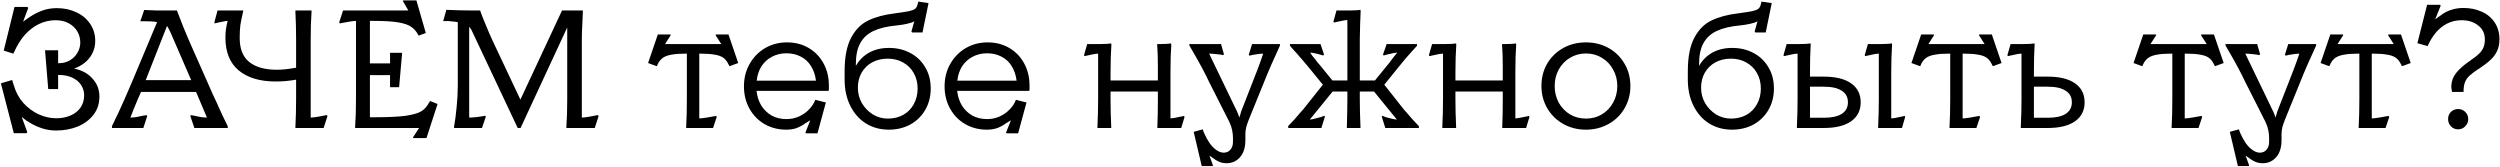 <?xml version="1.0" encoding="UTF-8"?> <svg xmlns="http://www.w3.org/2000/svg" width="2383" height="159" viewBox="0 0 2383 159" fill="none"><path d="M70.605 65.36C78.072 66.853 83.938 70.053 88.205 74.96C92.578 79.76 94.765 85.467 94.765 92.08C94.765 98.8 92.845 104.613 89.005 109.52C85.165 114.427 80.098 118.16 73.805 120.72C67.618 123.173 60.898 124.4 53.645 124.4C49.272 124.4 45.112 123.813 41.165 122.64C37.325 121.467 33.752 119.973 30.445 118.16C28.632 117.093 26.872 116.027 25.165 114.96C23.565 113.787 22.072 112.613 20.685 111.44L25.965 125.84L25.325 126.96H13.165L0.845 79.44L11.565 76.24L13.165 81.36C14.978 87.653 17.965 93.2 22.125 98C26.392 102.693 31.245 106.32 36.685 108.88C42.232 111.44 47.885 112.72 53.645 112.72C58.658 112.72 63.138 111.867 67.085 110.16C71.138 108.453 74.338 105.947 76.685 102.64C79.032 99.333 80.205 95.387 80.205 90.8C80.205 87.28 79.245 84.027 77.325 81.04C75.405 78.053 72.578 75.707 68.845 74C65.218 72.293 60.952 71.44 56.045 71.44H55.405V84.88H45.965L42.925 47.92H55.405V60.24H56.045C59.992 60.24 63.512 59.333 66.605 57.52C69.698 55.707 72.098 53.307 73.805 50.32C75.618 47.227 76.525 43.973 76.525 40.56C76.525 36.613 75.565 33.04 73.645 29.84C71.725 26.64 69.005 24.08 65.485 22.16C61.965 20.24 57.805 19.28 53.005 19.28C47.352 19.28 42.018 20.507 37.005 22.96C31.992 25.413 27.458 28.933 23.405 33.52C19.458 38.107 16.098 43.6 13.325 50L12.685 51.12L3.565 48.24L13.805 6.64H26.125L26.925 7.6L21.965 20.72C23.885 19.227 26.072 17.68 28.525 16.08C32.365 13.52 36.365 11.493 40.525 10C44.685 8.507 49.218 7.76 54.125 7.76C61.058 7.76 67.298 9.093 72.845 11.76C78.392 14.32 82.765 18 85.965 22.8C89.165 27.493 90.765 32.88 90.765 38.96C90.765 45.04 88.952 50.427 85.325 55.12C81.805 59.707 76.898 63.12 70.605 65.36ZM106.719 120.24C107.892 117.893 108.959 115.653 109.919 113.52C110.985 111.387 111.999 109.307 112.959 107.28C114.879 103.12 116.852 98.747 118.879 94.16C120.905 89.573 123.145 84.4 125.599 78.64L149.759 21.04C148.159 20.72 146.292 20.507 144.159 20.4C142.132 20.293 139.732 20.24 136.959 20.24C136.425 20.24 135.892 20.24 135.359 20.24C134.825 20.24 134.292 20.24 133.759 20.24L137.439 9.52C141.385 9.733 145.652 9.893 150.239 10C154.825 10 158.879 10 162.399 10H168.639C173.012 21.627 177.012 31.547 180.639 39.76L203.039 90.32C203.999 92.453 205.225 95.067 206.719 98.16C208.319 101.787 209.972 105.467 211.679 109.2C213.492 112.933 215.305 116.667 217.119 120.4V122H185.279L181.439 110.64L181.919 109.68L184.479 110.16C186.719 110.693 189.012 111.173 191.359 111.6C193.812 111.92 195.785 112.08 197.279 112.08L186.879 87.6H134.399C133.972 88.773 133.492 89.893 132.959 90.96C132.532 92.027 132.052 93.093 131.519 94.16C127.999 102.48 125.599 108.453 124.319 112.08C125.705 112.08 127.572 111.92 129.919 111.6C132.372 111.173 134.719 110.693 136.959 110.16C137.385 110.053 137.812 110 138.239 110C138.772 109.893 139.252 109.787 139.679 109.68L140.319 110.64L136.639 122H106.719V120.24ZM182.239 76.4L165.759 38.32C165.759 38.213 165.705 38.053 165.599 37.84C165.492 37.627 165.385 37.467 165.279 37.36C163.892 33.84 162.719 31.173 161.759 29.36C160.905 27.547 160.052 26 159.199 24.72L138.879 76.4H182.239ZM312.155 110.64L308.475 122H281.595V120.4C282.022 112.187 282.235 103.653 282.235 94.8V75.92C276.048 77.093 269.542 77.68 262.715 77.68C247.782 77.68 236.048 74.16 227.515 67.12C219.088 60.08 214.875 49.627 214.875 35.76C214.875 33.093 215.035 30.48 215.355 27.92C215.782 25.253 216.315 22.587 216.955 19.92C215.888 19.92 214.448 20.133 212.635 20.56C210.822 20.88 209.008 21.253 207.195 21.68C206.768 21.787 206.342 21.893 205.915 22C205.488 22.107 205.115 22.213 204.795 22.32L204.315 21.36L207.355 10H231.835V10.64L231.675 11.28C230.502 16.4 229.648 20.613 229.115 23.92C228.688 27.227 228.475 31.333 228.475 36.24C228.475 46.587 231.515 54.213 237.595 59.12C243.782 64.027 252.528 66.48 263.835 66.48C268.742 66.48 274.182 65.947 280.155 64.88C280.475 64.773 280.795 64.72 281.115 64.72C281.542 64.72 281.915 64.667 282.235 64.56V37.2C282.235 28.347 282.022 19.813 281.595 11.6V10H296.955V11.6C296.422 18.533 296.155 27.067 296.155 37.2V112.08C297.542 112.08 299.835 111.813 303.035 111.28C306.235 110.64 309.062 110.107 311.515 109.68L312.155 110.64ZM393.559 131.12L399.479 122H338.519V120.4C339.052 113.467 339.319 104.933 339.319 94.8V19.92C337.932 19.92 335.639 20.187 332.439 20.72C329.239 21.253 326.412 21.787 323.959 22.32L323.319 21.36L326.999 10H389.239L383.959 0.88L384.279 0.4H396.919L405.879 31.44L398.999 34L398.839 33.52C397.025 30.107 394.785 27.493 392.119 25.68C389.452 23.76 385.345 22.32 379.799 21.36C374.359 20.4 366.465 19.92 356.119 19.92H352.599V60.4H371.479C371.692 60.4 371.799 60.293 371.799 60.08V50.32H383.319L380.439 83.12H371.799V71.92C371.799 71.707 371.692 71.6 371.479 71.6H352.599V111.76H357.239C370.252 111.76 380.172 111.28 386.999 110.32C393.932 109.253 398.839 107.813 401.719 106C404.705 104.08 407.052 101.467 408.759 98.16L409.079 97.84L409.879 96.24L417.079 99.12L406.519 131.6H393.879L393.559 131.12ZM432.841 120.4C433.801 115.387 434.601 109.36 435.241 102.32C435.988 95.173 436.361 88.24 436.361 81.52V21.2C435.188 20.88 433.855 20.667 432.361 20.56C430.868 20.347 429.321 20.187 427.721 20.08C426.868 20.08 426.015 20.08 425.161 20.08C424.308 20.08 423.401 20.08 422.441 20.08L425.481 9.36C429.641 9.467 433.961 9.627 438.441 9.84C443.028 9.947 447.401 10 451.561 10H457.641C458.388 12.027 459.135 14.053 459.881 16.08C460.735 18 461.588 20.08 462.441 22.32C465.001 28.613 467.295 33.947 469.321 38.32L496.041 94.96L535.721 10H555.561V11.6C555.455 14.693 555.295 18.427 555.081 22.8C554.761 28.133 554.601 32.933 554.601 37.2V112.08C555.988 112.08 558.281 111.813 561.481 111.28C564.681 110.64 567.508 110.107 569.961 109.68L570.601 110.64L566.921 122H539.881V120.4C540.415 113.467 540.681 104.933 540.681 94.8V26.16L496.201 122H493.481L449.481 28.72C449.268 28.187 448.948 27.653 448.521 27.12C448.201 26.587 447.775 26.107 447.241 25.68V112.08C448.841 112.08 451.241 111.92 454.441 111.6C457.748 111.173 460.415 110.747 462.441 110.32L463.081 111.28L459.401 122H432.841V120.4ZM654.076 120.4C654.503 113.147 654.716 104.613 654.716 94.8V51.12H653.916C648.263 51.12 643.73 51.44 640.316 52.08C637.01 52.613 634.343 53.52 632.316 54.8C630.396 56.08 628.796 57.84 627.516 60.08L626.076 63.12L617.756 60.08L627.036 32.88H639.036L639.356 33.52L633.916 42H687.516L682.076 33.52L682.396 32.88H694.396L703.676 60.08L695.356 63.12L693.756 60.08C692.583 57.84 691.036 56.08 689.116 54.8C687.196 53.52 684.53 52.613 681.116 52.08C677.703 51.44 673.17 51.12 667.516 51.12H666.556V112.88C667.943 112.88 670.29 112.613 673.596 112.08C677.01 111.547 679.996 111.013 682.556 110.48L683.196 111.44L679.676 122H654.076V120.4ZM767.694 126.48L772.334 114.64C771.694 114.96 771 115.387 770.254 115.92C769.507 116.453 768.654 116.987 767.694 117.52C765.24 119.333 762.52 120.827 759.534 122C756.654 123.067 753.24 123.6 749.294 123.6C741.827 123.6 735 121.84 728.814 118.32C722.734 114.8 717.934 109.893 714.414 103.6C710.894 97.307 709.134 90.213 709.134 82.32C709.134 74.32 710.947 67.173 714.574 60.88C718.2 54.48 723.107 49.467 729.294 45.84C735.587 42.213 742.52 40.4 750.094 40.4C757.88 40.4 764.76 42.16 770.734 45.68C776.814 49.2 781.56 54.107 784.974 60.4C788.387 66.587 790.094 73.627 790.094 81.52C790.094 82.48 790.094 83.387 790.094 84.24C790.094 84.987 790.04 85.787 789.934 86.64H721.134C721.667 91.76 723.16 96.4 725.614 100.56C728.174 104.613 731.48 107.813 735.534 110.16C739.694 112.4 744.387 113.52 749.614 113.52C753.987 113.52 758.04 112.667 761.774 110.96C765.614 109.147 768.814 106.853 771.374 104.08C774.04 101.307 775.907 98.427 776.974 95.44L777.134 95.12L787.214 97.68L779.214 127.12H768.334L767.694 126.48ZM777.774 76.88C777.134 71.653 775.587 67.067 773.134 63.12C770.787 59.173 767.534 56.133 763.374 54C759.32 51.867 754.734 50.8 749.614 50.8C744.494 50.8 739.854 51.92 735.694 54.16C731.64 56.293 728.334 59.333 725.774 63.28C723.32 67.227 721.827 71.76 721.294 76.88H777.774ZM847.163 123.6C839.056 123.6 831.803 121.627 825.403 117.68C819.109 113.733 814.149 108.133 810.523 100.88C806.896 93.627 805.083 85.253 805.083 75.76V67.92C805.083 54.373 807.163 43.707 811.323 35.92C815.483 28.133 820.976 22.64 827.803 19.44C834.736 16.133 843.163 13.893 853.083 12.72C859.376 11.867 863.856 11.173 866.523 10.64C869.296 10 871.216 9.253 872.283 8.4C873.456 7.44 874.256 6 874.683 4.08L875.323 1.52L885.083 2.96L879.323 30.96H869.403L868.763 30.16L871.483 20.24C870.096 21.2 867.856 22 864.763 22.64C863.163 22.96 861.509 23.28 859.803 23.6C858.203 23.813 856.549 24.027 854.843 24.24C845.669 25.093 838.256 26.853 832.603 29.52C826.949 32.187 822.736 36.08 819.963 41.2C817.189 46.213 815.803 52.88 815.803 61.2V62.8C818.896 57.36 823.109 53.147 828.443 50.16C833.883 47.173 840.176 45.68 847.323 45.68C854.896 45.68 861.669 47.28 867.643 50.48C873.723 53.68 878.469 58.213 881.883 64.08C885.403 69.84 887.163 76.613 887.163 84.4C887.163 91.867 885.456 98.587 882.042 104.56C878.629 110.533 873.883 115.227 867.803 118.64C861.723 121.947 854.843 123.6 847.163 123.6ZM846.203 113.04C851.749 113.04 856.656 111.867 860.923 109.52C865.296 107.067 868.656 103.653 871.003 99.28C873.456 94.907 874.683 89.947 874.683 84.4C874.683 78.853 873.456 73.947 871.003 69.68C868.656 65.413 865.296 62.053 860.923 59.6C856.656 57.147 851.749 55.92 846.203 55.92C840.656 55.92 835.696 57.093 831.323 59.44C827.056 61.787 823.696 65.093 821.243 69.36C818.896 73.52 817.723 78.267 817.723 83.6C817.723 88.933 819.003 93.84 821.563 98.32C824.229 102.8 827.696 106.373 831.963 109.04C836.336 111.707 841.083 113.04 846.203 113.04ZM958.944 126.48L963.584 114.64C962.944 114.96 962.25 115.387 961.504 115.92C960.757 116.453 959.904 116.987 958.944 117.52C956.49 119.333 953.77 120.827 950.784 122C947.904 123.067 944.49 123.6 940.544 123.6C933.077 123.6 926.25 121.84 920.064 118.32C913.984 114.8 909.184 109.893 905.664 103.6C902.144 97.307 900.384 90.213 900.384 82.32C900.384 74.32 902.197 67.173 905.824 60.88C909.45 54.48 914.357 49.467 920.544 45.84C926.837 42.213 933.77 40.4 941.344 40.4C949.13 40.4 956.01 42.16 961.984 45.68C968.064 49.2 972.81 54.107 976.224 60.4C979.637 66.587 981.344 73.627 981.344 81.52C981.344 82.48 981.344 83.387 981.344 84.24C981.344 84.987 981.29 85.787 981.184 86.64H912.384C912.917 91.76 914.41 96.4 916.864 100.56C919.424 104.613 922.73 107.813 926.784 110.16C930.944 112.4 935.637 113.52 940.864 113.52C945.237 113.52 949.29 112.667 953.024 110.96C956.864 109.147 960.064 106.853 962.624 104.08C965.29 101.307 967.157 98.427 968.224 95.44L968.384 95.12L978.464 97.68L970.464 127.12H959.584L958.944 126.48ZM969.024 76.88C968.384 71.653 966.837 67.067 964.384 63.12C962.037 59.173 958.784 56.133 954.624 54C950.57 51.867 945.984 50.8 940.864 50.8C935.744 50.8 931.104 51.92 926.944 54.16C922.89 56.293 919.584 59.333 917.024 63.28C914.57 67.227 913.077 71.76 912.544 76.88H969.024ZM1129.13 111.44L1125.93 122H1103.21V120.4C1103.53 113.147 1103.69 104.613 1103.69 94.8V87.28H1058.57V94.8C1058.57 103.013 1058.79 111.547 1059.21 120.4V122H1046.09V120.4C1046.52 111.547 1046.73 103.013 1046.73 94.8V51.12C1044.81 51.12 1041.19 51.76 1035.85 53.04L1033.77 53.52L1033.29 52.56L1036.33 42H1048.65C1050.36 42 1052.28 41.947 1054.41 41.84C1056.55 41.733 1058.15 41.573 1059.21 41.36L1059.37 42.64C1058.84 50.747 1058.57 59.6 1058.57 69.2V76.72H1103.69V63.76C1103.69 55.653 1103.48 48.827 1103.05 43.28V42H1105.93C1107.53 42 1109.4 41.947 1111.53 41.84C1113.77 41.733 1115.32 41.573 1116.17 41.36L1116.49 42.64C1115.96 49.36 1115.69 58.213 1115.69 69.2V112.88C1117.08 112.88 1120.71 112.24 1126.57 110.96C1126.89 110.853 1127.21 110.8 1127.53 110.8C1127.85 110.693 1128.17 110.587 1128.49 110.48L1129.13 111.44ZM1137.82 125.68L1146.46 123.28L1146.78 124.24L1147.58 126.48C1149.18 130.107 1150.94 133.36 1152.86 136.24C1154.89 139.12 1157.07 141.36 1159.42 142.96C1161.77 144.667 1164.11 145.52 1166.46 145.52C1169.13 145.52 1171.26 144.56 1172.86 142.64C1174.46 140.827 1175.26 138.32 1175.26 135.12V131.28C1175.26 128.827 1174.99 126.427 1174.46 124.08C1174.03 121.733 1173.29 119.44 1172.22 117.2C1172.11 117.093 1172.06 116.987 1172.06 116.88C1172.06 116.667 1172.01 116.507 1171.9 116.4L1152.54 78.16C1148.7 69.947 1143.58 60.347 1137.18 49.36L1133.66 43.28V42H1163.9L1166.62 51.6L1165.98 52.56C1164.49 52.133 1162.3 51.813 1159.42 51.6C1156.65 51.28 1154.35 51.12 1152.54 51.12L1178.94 105.84C1179.15 106.267 1179.37 106.747 1179.58 107.28C1179.79 107.707 1180.01 108.187 1180.22 108.72C1180.43 109.253 1180.59 109.787 1180.7 110.32C1180.91 110.853 1181.13 111.44 1181.34 112.08C1181.45 111.44 1181.61 110.853 1181.82 110.32C1182.03 109.787 1182.25 109.253 1182.46 108.72C1182.57 108.187 1182.67 107.653 1182.78 107.12C1182.99 106.587 1183.21 106 1183.42 105.36L1198.46 66.8C1198.89 65.84 1199.95 62.96 1201.66 58.16C1202.19 56.88 1202.62 55.653 1202.94 54.48C1203.37 53.307 1203.74 52.187 1204.06 51.12C1202.46 51.12 1200.33 51.333 1197.66 51.76C1195.1 52.08 1192.91 52.507 1191.1 53.04L1190.3 52.24L1193.5 42H1220.06V43.44C1218.78 46.213 1217.55 48.933 1216.38 51.6C1213.07 58.747 1210.3 65.04 1208.06 70.48L1190.3 114.16C1189.34 116.613 1188.54 118.96 1187.9 121.2C1187.37 123.44 1187.1 125.68 1187.1 127.92V133.52C1187.1 140.56 1185.39 146 1181.98 149.84C1178.57 153.68 1174.3 155.6 1169.18 155.6C1166.51 155.6 1164.11 155.12 1161.98 154.16C1159.95 153.307 1158.03 152.133 1156.22 150.64C1154.73 149.573 1153.61 148.827 1152.86 148.4L1156.22 157.68L1155.74 158.32H1145.5L1137.82 125.68ZM1227.84 120.24C1232.32 115.653 1236.21 111.333 1239.52 107.28C1240.16 106.64 1240.75 106 1241.28 105.36C1241.81 104.72 1242.35 104.08 1242.88 103.44L1260.96 80.72L1246.56 63.12C1244.75 60.987 1242.93 58.853 1241.12 56.72C1239.31 54.587 1237.49 52.507 1235.68 50.48C1234.61 49.307 1233.6 48.187 1232.64 47.12C1231.68 45.947 1230.67 44.773 1229.6 43.6V42H1258.72L1262.08 52.08L1261.28 52.88C1260.53 52.667 1259.63 52.4 1258.56 52.08C1257.6 51.76 1256.59 51.493 1255.52 51.28C1252.43 50.533 1250.19 50.16 1248.8 50.16C1249.55 51.227 1250.29 52.293 1251.04 53.36C1251.89 54.32 1252.75 55.333 1253.6 56.4C1254.24 57.36 1254.93 58.32 1255.68 59.28C1256.43 60.24 1257.23 61.147 1258.08 62L1270.08 76.72H1284.32V19.12C1282.51 19.12 1278.88 19.76 1273.44 21.04L1271.52 21.52L1271.04 20.56L1273.92 10H1286.24C1287.84 10 1289.71 9.947 1291.84 9.84C1294.08 9.733 1295.73 9.573 1296.8 9.36L1296.96 10.64C1296.85 13.84 1296.69 18.107 1296.48 23.44C1296.27 29.413 1296.16 34 1296.16 37.2V76.72H1310.56L1322.56 62C1323.31 61.147 1324.05 60.24 1324.8 59.28C1325.55 58.32 1326.24 57.36 1326.88 56.4C1327.73 55.333 1328.53 54.32 1329.28 53.36C1330.13 52.293 1330.99 51.227 1331.84 50.16C1330.35 50.16 1328.16 50.533 1325.28 51.28C1324 51.493 1322.83 51.76 1321.76 52.08C1320.8 52.4 1319.89 52.667 1319.04 52.88L1318.24 52.08L1321.76 42H1350.72V43.6C1348.59 46.053 1346.99 47.813 1345.92 48.88C1343.89 51.12 1341.81 53.467 1339.68 55.92C1337.55 58.373 1335.57 60.773 1333.76 63.12L1319.52 80.72L1337.44 103.44C1337.97 104.08 1338.51 104.72 1339.04 105.36C1339.57 106 1340.16 106.64 1340.8 107.28C1344.11 111.333 1348 115.653 1352.48 120.24V122H1320.48L1317.12 111.28L1317.6 110.32C1318.45 110.747 1319.47 111.173 1320.64 111.6C1321.81 111.92 1323.04 112.24 1324.32 112.56C1327.41 113.413 1329.81 113.893 1331.52 114L1309.76 87.28H1296.16V94.32C1296.16 102.853 1296.37 111.547 1296.8 120.4V122H1283.84V120.4C1284.16 108.453 1284.32 99.76 1284.32 94.32V87.28H1270.24L1248.48 114C1250.19 113.893 1252.48 113.413 1255.36 112.56C1256.64 112.24 1257.87 111.92 1259.04 111.6C1260.32 111.173 1261.44 110.747 1262.4 110.32L1262.88 111.28L1259.52 122H1228L1227.84 120.24ZM1457.88 111.44L1454.68 122H1431.96V120.4C1432.28 113.147 1432.44 104.613 1432.44 94.8V87.28H1387.32V94.8C1387.32 103.013 1387.54 111.547 1387.96 120.4V122H1374.84V120.4C1375.27 111.547 1375.48 103.013 1375.48 94.8V51.12C1373.56 51.12 1369.94 51.76 1364.6 53.04L1362.52 53.52L1362.04 52.56L1365.08 42H1377.4C1379.11 42 1381.03 41.947 1383.16 41.84C1385.3 41.733 1386.9 41.573 1387.96 41.36L1388.12 42.64C1387.59 50.747 1387.32 59.6 1387.32 69.2V76.72H1432.44V63.76C1432.44 55.653 1432.23 48.827 1431.8 43.28V42H1434.68C1436.28 42 1438.15 41.947 1440.28 41.84C1442.52 41.733 1444.07 41.573 1444.92 41.36L1445.24 42.64C1444.71 49.36 1444.44 58.213 1444.44 69.2V112.88C1445.83 112.88 1449.46 112.24 1455.32 110.96C1455.64 110.853 1455.96 110.8 1456.28 110.8C1456.6 110.693 1456.92 110.587 1457.24 110.48L1457.88 111.44ZM1511.69 123.6C1503.8 123.6 1496.6 121.787 1490.09 118.16C1483.69 114.533 1478.62 109.573 1474.89 103.28C1471.16 96.88 1469.29 89.787 1469.29 82C1469.29 74.107 1471.1 67.013 1474.73 60.72C1478.46 54.427 1483.53 49.467 1489.93 45.84C1496.44 42.213 1503.69 40.4 1511.69 40.4C1519.8 40.4 1527.05 42.213 1533.45 45.84C1539.85 49.467 1544.86 54.427 1548.49 60.72C1552.22 67.013 1554.09 74.107 1554.09 82C1554.09 89.787 1552.22 96.88 1548.49 103.28C1544.86 109.573 1539.8 114.533 1533.29 118.16C1526.78 121.787 1519.58 123.6 1511.69 123.6ZM1511.69 113.04C1517.34 113.04 1522.41 111.707 1526.89 109.04C1531.48 106.267 1535.05 102.533 1537.61 97.84C1540.28 93.04 1541.61 87.76 1541.61 82C1541.61 76.24 1540.28 71.013 1537.61 66.32C1535.05 61.52 1531.48 57.787 1526.89 55.12C1522.41 52.347 1517.34 50.96 1511.69 50.96C1506.14 50.96 1501.08 52.347 1496.49 55.12C1492.01 57.787 1488.44 61.52 1485.77 66.32C1483.21 71.013 1481.93 76.24 1481.93 82C1481.93 87.76 1483.21 93.04 1485.77 97.84C1488.44 102.533 1492.01 106.267 1496.49 109.04C1501.08 111.707 1506.14 113.04 1511.69 113.04ZM1650.91 123.6C1642.81 123.6 1635.55 121.627 1629.15 117.68C1622.86 113.733 1617.9 108.133 1614.27 100.88C1610.65 93.627 1608.83 85.253 1608.83 75.76V67.92C1608.83 54.373 1610.91 43.707 1615.07 35.92C1619.23 28.133 1624.73 22.64 1631.55 19.44C1638.49 16.133 1646.91 13.893 1656.83 12.72C1663.13 11.867 1667.61 11.173 1670.27 10.64C1673.05 10 1674.97 9.253 1676.03 8.4C1677.21 7.44 1678.01 6 1678.43 4.08L1679.07 1.52L1688.83 2.96L1683.07 30.96H1673.15L1672.51 30.16L1675.23 20.24C1673.85 21.2 1671.61 22 1668.51 22.64C1666.91 22.96 1665.26 23.28 1663.55 23.6C1661.95 23.813 1660.3 24.027 1658.59 24.24C1649.42 25.093 1642.01 26.853 1636.35 29.52C1630.7 32.187 1626.49 36.08 1623.71 41.2C1620.94 46.213 1619.55 52.88 1619.55 61.2V62.8C1622.65 57.36 1626.86 53.147 1632.19 50.16C1637.63 47.173 1643.93 45.68 1651.07 45.68C1658.65 45.68 1665.42 47.28 1671.39 50.48C1677.47 53.68 1682.22 58.213 1685.63 64.08C1689.15 69.84 1690.91 76.613 1690.91 84.4C1690.91 91.867 1689.21 98.587 1685.79 104.56C1682.38 110.533 1677.63 115.227 1671.55 118.64C1665.47 121.947 1658.59 123.6 1650.91 123.6ZM1649.95 113.04C1655.5 113.04 1660.41 111.867 1664.67 109.52C1669.05 107.067 1672.41 103.653 1674.75 99.28C1677.21 94.907 1678.43 89.947 1678.43 84.4C1678.43 78.853 1677.21 73.947 1674.75 69.68C1672.41 65.413 1669.05 62.053 1664.67 59.6C1660.41 57.147 1655.5 55.92 1649.95 55.92C1644.41 55.92 1639.45 57.093 1635.07 59.44C1630.81 61.787 1627.45 65.093 1624.99 69.36C1622.65 73.52 1621.47 78.267 1621.47 83.6C1621.47 88.933 1622.75 93.84 1625.31 98.32C1627.98 102.8 1631.45 106.373 1635.71 109.04C1640.09 111.707 1644.83 113.04 1649.95 113.04ZM1712.81 120.4C1713.24 111.547 1713.45 103.013 1713.45 94.8V51.12C1711.53 51.12 1707.9 51.76 1702.57 53.04L1700.49 53.52L1700.01 52.56L1703.05 42H1715.37C1716.97 42 1718.84 41.947 1720.97 41.84C1723.21 41.733 1724.86 41.573 1725.93 41.36V42.64C1725.5 50.427 1725.29 58.747 1725.29 67.6V73.04H1738.41C1749.72 73.04 1758.41 75.173 1764.49 79.44C1770.57 83.707 1773.61 89.733 1773.61 97.52C1773.61 105.307 1770.57 111.333 1764.49 115.6C1758.41 119.867 1749.72 122 1738.41 122H1712.81V120.4ZM1738.57 112.24C1746.04 112.24 1751.69 111.013 1755.53 108.56C1759.48 106 1761.45 102.32 1761.45 97.52C1761.45 92.613 1759.48 88.933 1755.53 86.48C1751.69 83.92 1746.04 82.64 1738.57 82.64H1725.29V112.24H1738.57ZM1790.25 120.4C1790.68 111.547 1790.89 103.013 1790.89 94.8V51.12C1788.97 51.12 1785.34 51.76 1780.01 53.04L1777.93 53.52L1777.45 52.56L1780.49 42H1792.81C1794.52 42 1796.38 41.947 1798.41 41.84C1800.54 41.733 1802.2 41.573 1803.37 41.36L1803.53 42.64C1803 50.747 1802.73 59.6 1802.73 69.2V112.88C1804.22 112.88 1807.58 112.293 1812.81 111.12L1815.53 110.48L1816.01 111.44L1812.97 122H1790.25V120.4ZM1858.3 120.4C1858.72 113.147 1858.94 104.613 1858.94 94.8V51.12H1858.14C1852.48 51.12 1847.95 51.44 1844.54 52.08C1841.23 52.613 1838.56 53.52 1836.54 54.8C1834.62 56.08 1833.02 57.84 1831.74 60.08L1830.3 63.12L1821.98 60.08L1831.26 32.88H1843.26L1843.58 33.52L1838.14 42H1891.74L1886.3 33.52L1886.62 32.88H1898.62L1907.9 60.08L1899.58 63.12L1897.98 60.08C1896.8 57.84 1895.26 56.08 1893.34 54.8C1891.42 53.52 1888.75 52.613 1885.34 52.08C1881.92 51.44 1877.39 51.12 1871.74 51.12H1870.78V112.88C1872.16 112.88 1874.51 112.613 1877.82 112.08C1881.23 111.547 1884.22 111.013 1886.78 110.48L1887.42 111.44L1883.9 122H1858.3V120.4ZM1926.25 120.4C1926.68 111.547 1926.89 103.013 1926.89 94.8V51.12C1924.97 51.12 1921.34 51.76 1916.01 53.04L1913.93 53.52L1913.45 52.56L1916.49 42H1928.81C1930.41 42 1932.28 41.947 1934.41 41.84C1936.65 41.733 1938.3 41.573 1939.37 41.36V42.64C1938.94 50.427 1938.73 58.747 1938.73 67.6V73.04H1951.85C1963.16 73.04 1971.85 75.173 1977.93 79.44C1984.01 83.707 1987.05 89.733 1987.05 97.52C1987.05 105.307 1984.01 111.333 1977.93 115.6C1971.85 119.867 1963.16 122 1951.85 122H1926.25V120.4ZM1952.01 112.24C1959.48 112.24 1965.13 111.013 1968.97 108.56C1972.92 106 1974.89 102.32 1974.89 97.52C1974.89 92.613 1972.92 88.933 1968.97 86.48C1965.13 83.92 1959.48 82.64 1952.01 82.64H1938.73V112.24H1952.01ZM2070.01 120.4C2070.44 113.147 2070.65 104.613 2070.65 94.8V51.12H2069.85C2064.2 51.12 2059.67 51.44 2056.25 52.08C2052.95 52.613 2050.28 53.52 2048.25 54.8C2046.33 56.08 2044.73 57.84 2043.45 60.08L2042.01 63.12L2033.69 60.08L2042.97 32.88H2054.97L2055.29 33.52L2049.85 42H2103.45L2098.01 33.52L2098.33 32.88H2110.33L2119.61 60.08L2111.29 63.12L2109.69 60.08C2108.52 57.84 2106.97 56.08 2105.05 54.8C2103.13 53.52 2100.47 52.613 2097.05 52.08C2093.64 51.44 2089.11 51.12 2083.45 51.12H2082.49V112.88C2083.88 112.88 2086.23 112.613 2089.53 112.08C2092.95 111.547 2095.93 111.013 2098.49 110.48L2099.13 111.44L2095.61 122H2070.01V120.4ZM2125.48 125.68L2134.12 123.28L2134.44 124.24L2135.24 126.48C2136.84 130.107 2138.6 133.36 2140.52 136.24C2142.54 139.12 2144.73 141.36 2147.08 142.96C2149.42 144.667 2151.77 145.52 2154.12 145.52C2156.78 145.52 2158.92 144.56 2160.52 142.64C2162.12 140.827 2162.92 138.32 2162.92 135.12V131.28C2162.92 128.827 2162.65 126.427 2162.12 124.08C2161.69 121.733 2160.94 119.44 2159.88 117.2C2159.77 117.093 2159.72 116.987 2159.72 116.88C2159.72 116.667 2159.66 116.507 2159.56 116.4L2140.2 78.16C2136.36 69.947 2131.24 60.347 2124.84 49.36L2121.32 43.28V42H2151.56L2154.28 51.6L2153.64 52.56C2152.14 52.133 2149.96 51.813 2147.08 51.6C2144.3 51.28 2142.01 51.12 2140.2 51.12L2166.6 105.84C2166.81 106.267 2167.02 106.747 2167.24 107.28C2167.45 107.707 2167.66 108.187 2167.88 108.72C2168.09 109.253 2168.25 109.787 2168.36 110.32C2168.57 110.853 2168.78 111.44 2169 112.08C2169.1 111.44 2169.26 110.853 2169.48 110.32C2169.69 109.787 2169.9 109.253 2170.12 108.72C2170.22 108.187 2170.33 107.653 2170.44 107.12C2170.65 106.587 2170.86 106 2171.08 105.36L2186.12 66.8C2186.54 65.84 2187.61 62.96 2189.32 58.16C2189.85 56.88 2190.28 55.653 2190.6 54.48C2191.02 53.307 2191.4 52.187 2191.72 51.12C2190.12 51.12 2187.98 51.333 2185.32 51.76C2182.76 52.08 2180.57 52.507 2178.76 53.04L2177.96 52.24L2181.16 42H2207.72V43.44C2206.44 46.213 2205.21 48.933 2204.04 51.6C2200.73 58.747 2197.96 65.04 2195.72 70.48L2177.96 114.16C2177 116.613 2176.2 118.96 2175.56 121.2C2175.02 123.44 2174.76 125.68 2174.76 127.92V133.52C2174.76 140.56 2173.05 146 2169.64 149.84C2166.22 153.68 2161.96 155.6 2156.84 155.6C2154.17 155.6 2151.77 155.12 2149.64 154.16C2147.61 153.307 2145.69 152.133 2143.88 150.64C2142.38 149.573 2141.26 148.827 2140.52 148.4L2143.88 157.68L2143.4 158.32H2133.16L2125.48 125.68ZM2248.3 120.4C2248.72 113.147 2248.94 104.613 2248.94 94.8V51.12H2248.14C2242.48 51.12 2237.95 51.44 2234.54 52.08C2231.23 52.613 2228.56 53.52 2226.54 54.8C2224.62 56.08 2223.02 57.84 2221.74 60.08L2220.3 63.12L2211.98 60.08L2221.26 32.88H2233.26L2233.58 33.52L2228.14 42H2281.74L2276.3 33.52L2276.62 32.88H2288.62L2297.9 60.08L2289.58 63.12L2287.98 60.08C2286.8 57.84 2285.26 56.08 2283.34 54.8C2281.42 53.52 2278.75 52.613 2275.34 52.08C2271.92 51.44 2267.39 51.12 2261.74 51.12H2260.78V112.88C2262.16 112.88 2264.51 112.613 2267.82 112.08C2271.23 111.547 2274.22 111.013 2276.78 110.48L2277.42 111.44L2273.9 122H2248.3V120.4ZM2337.36 87.6C2336.82 85.573 2336.56 83.707 2336.56 82C2336.77 77.2 2338.37 72.987 2341.36 69.36C2344.34 65.627 2348.66 61.84 2354.32 58L2354.96 57.52C2358.37 55.173 2360.98 53.147 2362.8 51.44C2364.72 49.627 2366.16 47.653 2367.12 45.52C2368.08 43.28 2368.56 40.667 2368.56 37.68C2368.56 31.92 2366.42 27.44 2362.16 24.24C2358 20.933 2352.77 19.28 2346.48 19.28C2341.36 19.28 2336.72 20.347 2332.56 22.48C2328.4 24.613 2324.77 27.547 2321.68 31.28C2318.69 34.907 2316.13 39.12 2314 43.92L2304.24 41.2L2313.52 4.56H2325.84L2326.48 5.36L2321.2 18.48C2321.73 18.053 2322.37 17.573 2323.12 17.04C2323.86 16.4 2324.72 15.813 2325.68 15.28C2327.49 13.787 2329.41 12.507 2331.44 11.44C2333.46 10.373 2335.92 9.467 2338.8 8.72C2341.68 7.973 2344.82 7.6 2348.24 7.6C2354.53 7.6 2360.29 8.773 2365.52 11.12C2370.85 13.467 2375.01 16.933 2378 21.52C2380.98 26 2382.48 31.28 2382.48 37.36C2382.48 41.733 2381.73 45.467 2380.24 48.56C2378.85 51.653 2376.77 54.48 2374 57.04C2371.33 59.6 2367.49 62.533 2362.48 65.84L2362 66C2358.58 68.347 2355.92 70.373 2354 72.08C2352.18 73.68 2350.74 75.707 2349.68 78.16C2348.72 80.613 2348.24 83.76 2348.24 87.6H2337.36ZM2343.12 123.28C2340.34 123.28 2338.05 122.32 2336.24 120.4C2334.42 118.48 2333.52 116.187 2333.52 113.52C2333.52 110.747 2334.42 108.453 2336.24 106.64C2338.16 104.827 2340.45 103.92 2343.12 103.92C2345.78 103.92 2348.02 104.827 2349.84 106.64C2351.76 108.453 2352.72 110.747 2352.72 113.52C2352.72 116.187 2351.76 118.48 2349.84 120.4C2348.02 122.32 2345.78 123.28 2343.12 123.28Z" fill="black"></path></svg> 